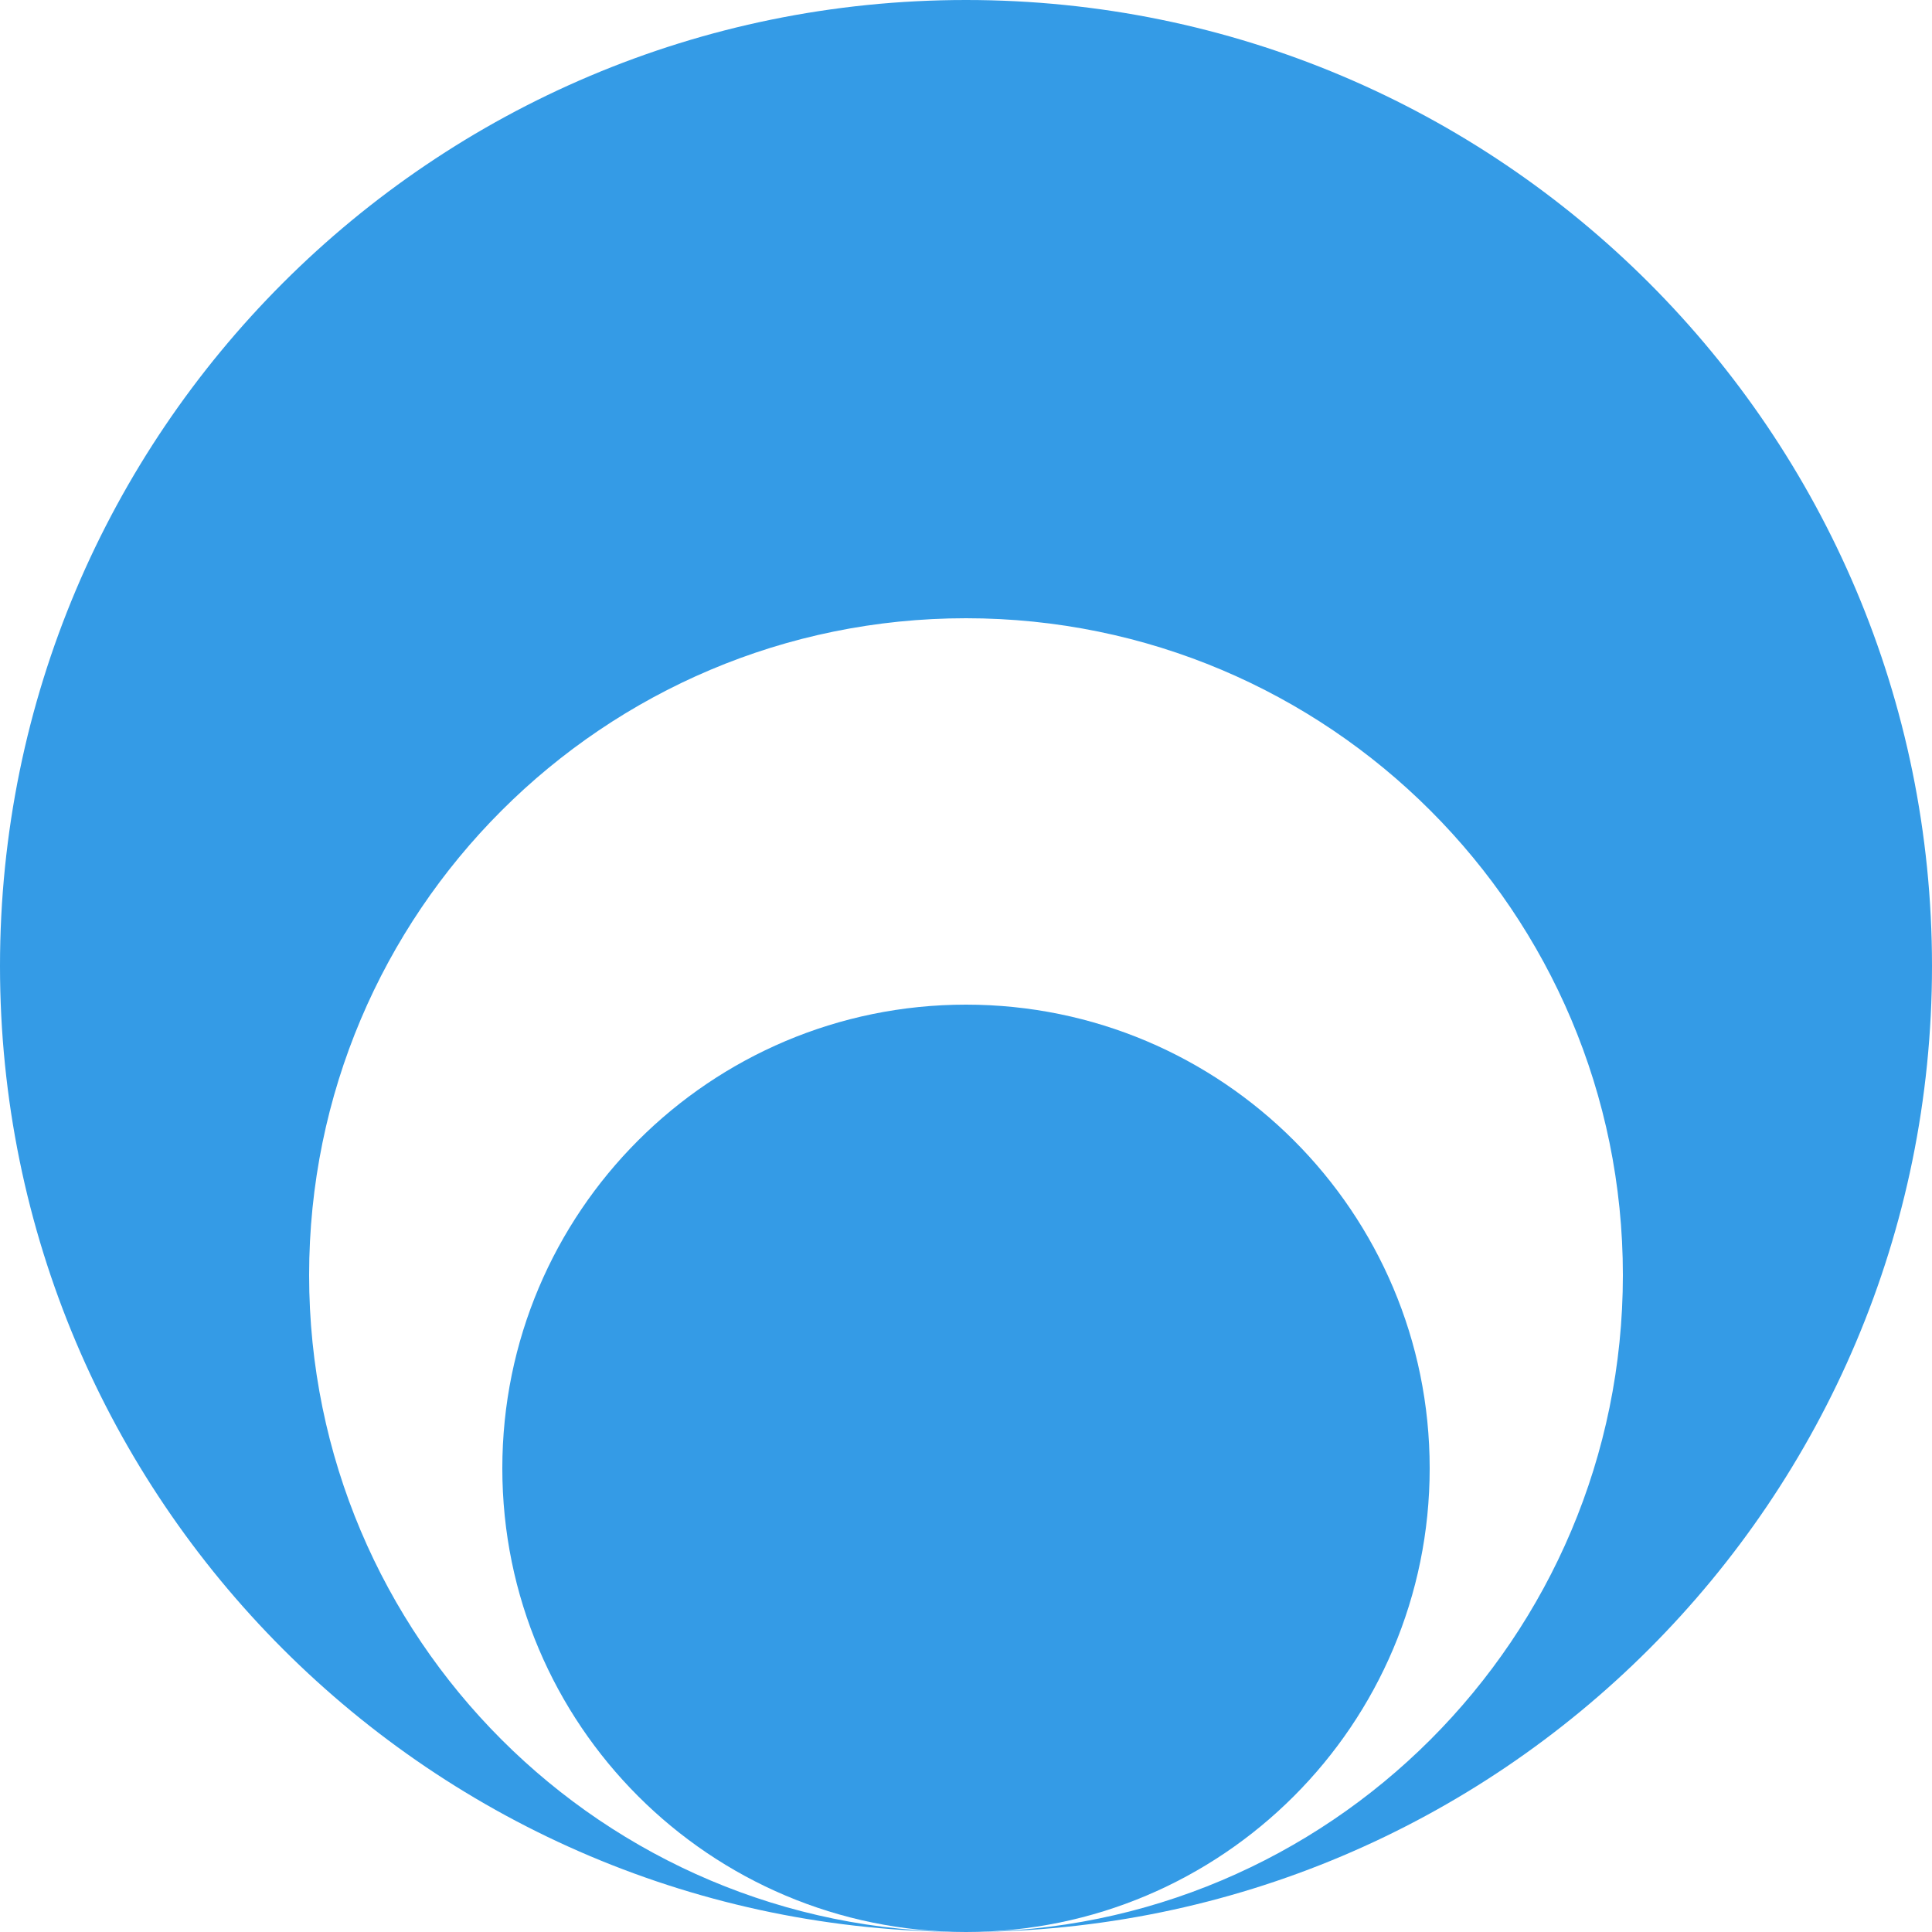 <?xml version="1.0" encoding="UTF-8"?>
<svg xmlns="http://www.w3.org/2000/svg" width="52" height="52" viewBox="0 0 52 52" fill="none">
  <path d="M52 26C52 40.359 40.359 52 26 52C35.764 52 43.68 44.084 43.68 34.32C43.68 24.556 35.764 16.64 26 16.64C16.236 16.64 8.32 24.556 8.32 34.32C8.32 44.084 16.236 52 26 52C11.641 52 0 40.359 0 26C0 11.641 11.641 0 26 0C40.359 0 52 11.641 52 26Z" fill="#349BE6"></path>
  <path d="M26 52C19.108 52 13.52 46.413 13.52 39.52C13.52 32.627 19.108 27.04 26 27.04C32.892 27.04 38.48 32.627 38.48 39.52C38.48 46.413 32.892 52 26 52Z" fill="#349BE6"></path>
</svg>
